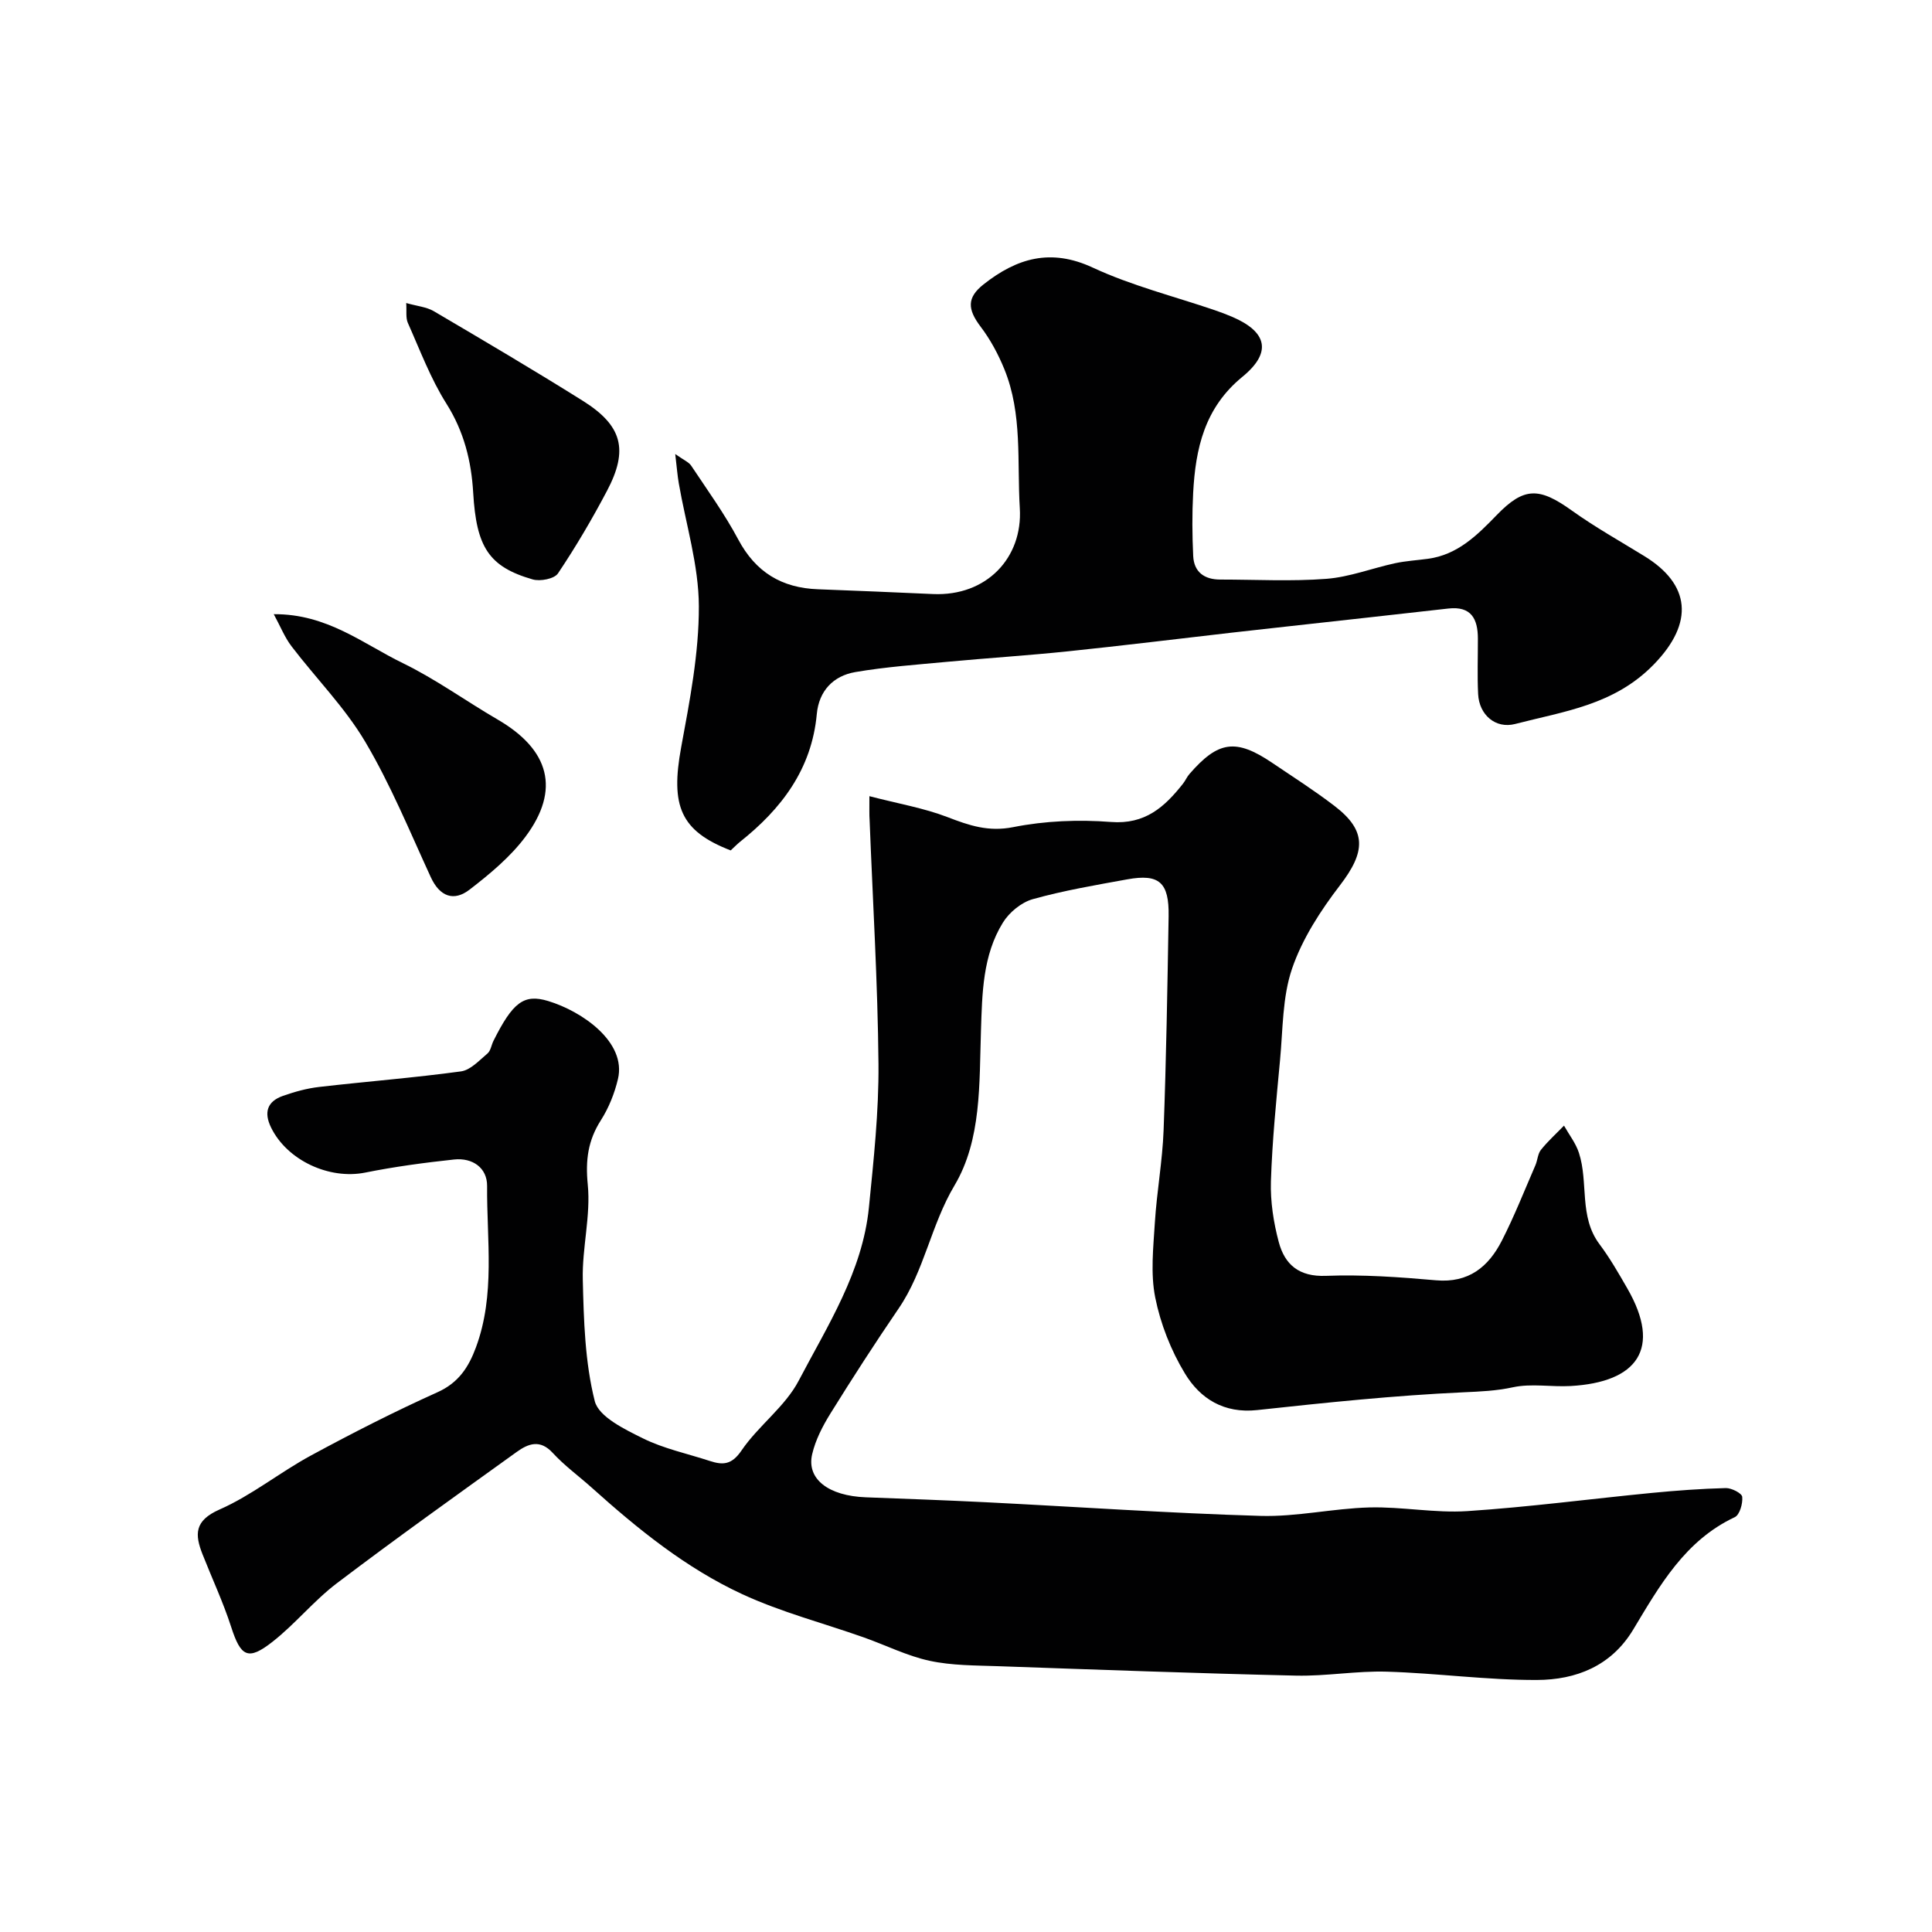 <svg enable-background="new 0 0 400 400" viewBox="0 0 400 400" xmlns="http://www.w3.org/2000/svg"><g fill="#010102"><path d="m180 164.84c6 1.56 11.27 2.45 16.16 4.33 4.49 1.73 8.46 3.1 13.61 2.08 6.58-1.31 13.54-1.59 20.24-1.07 7.08.55 11.11-3.11 14.91-7.92.5-.63.82-1.42 1.35-2.02 5.96-6.87 9.62-7.37 17.13-2.3 4.33 2.92 8.74 5.74 12.88 8.91 6.71 5.13 6.5 9.47 1.14 16.45-4.01 5.23-7.79 11.05-9.9 17.21-2.03 5.91-1.9 12.6-2.5 18.96-.78 8.36-1.62 16.72-1.89 25.1-.13 4.18.54 8.51 1.62 12.57 1.24 4.66 4.17 7.23 9.76 7.01 7.58-.29 15.22.25 22.79.92 6.77.6 10.87-2.78 13.64-8.2 2.59-5.07 4.68-10.39 6.95-15.62.45-1.04.48-2.35 1.14-3.18 1.44-1.8 3.17-3.36 4.78-5.02 1.05 1.87 2.44 3.63 3.09 5.64 2.01 6.15-.04 13.18 4.26 18.91 2.15 2.87 3.95 6.01 5.74 9.12 7.25 12.56 2.02 19.46-11.7 20.24-3.99.23-8.13-.57-11.96.26-3.47.75-6.73.88-10.24 1.04-14.26.65-28.5 2.14-42.71 3.68-6.89.75-11.82-2.36-14.98-7.6-2.88-4.76-5.04-10.25-6.13-15.69-1-4.98-.4-10.35-.08-15.52.4-6.38 1.57-12.73 1.81-19.11.55-14.76.79-29.53 1.04-44.3.12-7.04-1.94-8.86-8.56-7.66-6.56 1.19-13.16 2.31-19.56 4.1-2.36.66-4.87 2.72-6.18 4.84-4.21 6.78-4.3 14.71-4.55 22.33-.37 11.03.15 22.63-5.49 32.12-4.88 8.2-6.23 17.67-11.57 25.48-4.87 7.13-9.56 14.4-14.12 21.74-1.61 2.6-3.09 5.47-3.77 8.41-1.2 5.14 3.39 8.63 11.1 8.92 8.27.31 16.54.61 24.8 1.02 18.97.95 37.93 2.27 56.91 2.83 7.49.22 15.02-1.55 22.55-1.75 6.75-.18 13.57 1.2 20.29.76 12.76-.84 25.47-2.53 38.21-3.77 5.09-.49 10.19-.87 15.3-1 1.18-.03 3.33 1.07 3.4 1.82.14 1.38-.53 3.72-1.54 4.2-10.32 4.85-15.56 14.18-21.04 23.29-4.55 7.56-11.86 10.39-19.9 10.42-10.36.04-20.72-1.41-31.1-1.72-6.25-.19-12.53.96-18.79.82-20.54-.47-41.07-1.23-61.6-1.95-4.77-.17-9.65-.12-14.27-1.12-4.68-1.01-9.09-3.24-13.65-4.85-8.41-2.97-17.13-5.23-25.18-8.96-11.63-5.39-21.59-13.47-31.11-22.02-2.7-2.42-5.67-4.57-8.11-7.23-2.62-2.85-5.06-1.89-7.43-.19-12.48 8.98-24.99 17.9-37.23 27.18-4.78 3.62-8.63 8.44-13.35 12.14-5.09 3.99-6.57 3.06-8.56-3.11-1.65-5.1-3.94-9.99-5.91-14.99-1.63-4.13-1.73-6.98 3.51-9.29 6.66-2.93 12.49-7.7 18.94-11.19 8.58-4.65 17.29-9.09 26.18-13.09 4.37-1.96 6.45-5.19 7.96-9.27 4.05-10.91 2.23-22.26 2.32-33.43.03-3.77-3.02-5.89-6.82-5.49-6.16.66-12.34 1.49-18.41 2.71-7.44 1.5-16.17-2.52-19.5-9.33-1.54-3.16-.78-5.41 2.46-6.55 2.42-.85 4.96-1.56 7.51-1.85 9.78-1.13 19.6-1.89 29.35-3.22 1.97-.27 3.78-2.27 5.48-3.7.68-.57.81-1.75 1.25-2.63 3.99-7.96 6.28-9.77 11.32-8.24 7.06 2.14 16.26 8.51 14.45 16.15-.7 2.96-1.89 5.95-3.52 8.51-2.69 4.21-3.23 8.27-2.73 13.35.64 6.45-1.19 13.11-1.03 19.66.2 8.44.44 17.08 2.48 25.17.82 3.24 6.18 5.83 9.98 7.71 4.33 2.14 9.21 3.16 13.85 4.68 2.73.89 4.54.79 6.56-2.18 3.49-5.13 9.01-9.05 11.83-14.44 5.99-11.43 13.21-22.56 14.54-35.87.98-9.87 2.06-19.8 1.98-29.69-.15-16.87-1.19-33.74-1.84-50.6-.07-.98-.04-1.97-.04-4.86z"/><path d="m151.28 176.07c-10.41-4.03-12.49-9.2-10.25-21.36 1.78-9.65 3.69-19.46 3.66-29.2-.03-8.5-2.69-16.98-4.16-25.48-.27-1.57-.39-3.16-.73-6.03 1.78 1.27 2.81 1.67 3.3 2.41 3.34 5.03 6.91 9.96 9.74 15.27 3.61 6.79 9.01 10.05 16.52 10.32 7.93.29 15.86.64 23.79.99 11.12.5 18.61-7.52 17.99-17.74-.59-9.68.58-19.52-3.19-28.79-1.26-3.1-2.9-6.16-4.92-8.82-2.74-3.62-2.87-6.02.6-8.76 6.86-5.41 13.87-7.55 22.63-3.47 8.04 3.74 16.8 5.93 25.24 8.81 1.23.42 2.45.88 3.64 1.39 7.19 3.09 8.27 7.34 2.09 12.4-7.85 6.42-9.71 14.85-10.2 24.05-.23 4.34-.2 8.71.01 13.06.16 3.32 2.31 4.87 5.59 4.87 7.33 0 14.7.41 21.99-.15 4.79-.37 9.46-2.2 14.21-3.23 2.24-.48 4.55-.61 6.82-.92 6.13-.83 10.18-4.87 14.23-9.05 5.66-5.85 8.79-5.78 15.56-.93 4.82 3.45 10.03 6.36 15.09 9.48 9.31 5.75 10.4 13.63 1.84 22.41-8.2 8.4-18.54 9.66-28.67 12.29-4.05 1.05-7.46-1.87-7.67-6.19-.19-3.82-.04-7.66-.05-11.5-.01-4.06-1.37-6.75-6.12-6.21-11.08 1.26-22.16 2.47-33.24 3.7-3.91.43-7.83.87-11.74 1.31-11.23 1.29-22.44 2.67-33.68 3.84-8.35.87-16.72 1.4-25.08 2.18-6.37.6-12.77 1.05-19.06 2.13-4.53.78-7.51 3.89-7.95 8.68-1.05 11.41-7.3 19.63-15.91 26.47-.63.51-1.2 1.11-1.92 1.77z"/><path d="m56.68 127.16c11.05-.08 18.48 6.13 26.69 10.12 6.84 3.33 13.09 7.87 19.69 11.71 10.73 6.25 12.99 14.51 5.75 24.22-3.14 4.21-7.38 7.73-11.58 10.97-3.26 2.52-6.18 1.47-8.04-2.57-4.35-9.45-8.31-19.15-13.59-28.06-4.21-7.1-10.2-13.13-15.25-19.75-1.41-1.85-2.29-4.1-3.67-6.64z"/><path d="m84.1 62.74c2.3.65 4.2.81 5.68 1.67 10.35 6.09 20.7 12.19 30.88 18.57 8.18 5.13 9.5 10.14 5.02 18.63-3.09 5.86-6.47 11.61-10.16 17.11-.76 1.13-3.68 1.69-5.24 1.24-9.1-2.62-11.65-6.71-12.31-17.93-.38-6.55-1.9-12.68-5.54-18.45-3.28-5.19-5.47-11.08-7.99-16.73-.47-1.07-.22-2.45-.34-4.11z"/></g></svg>